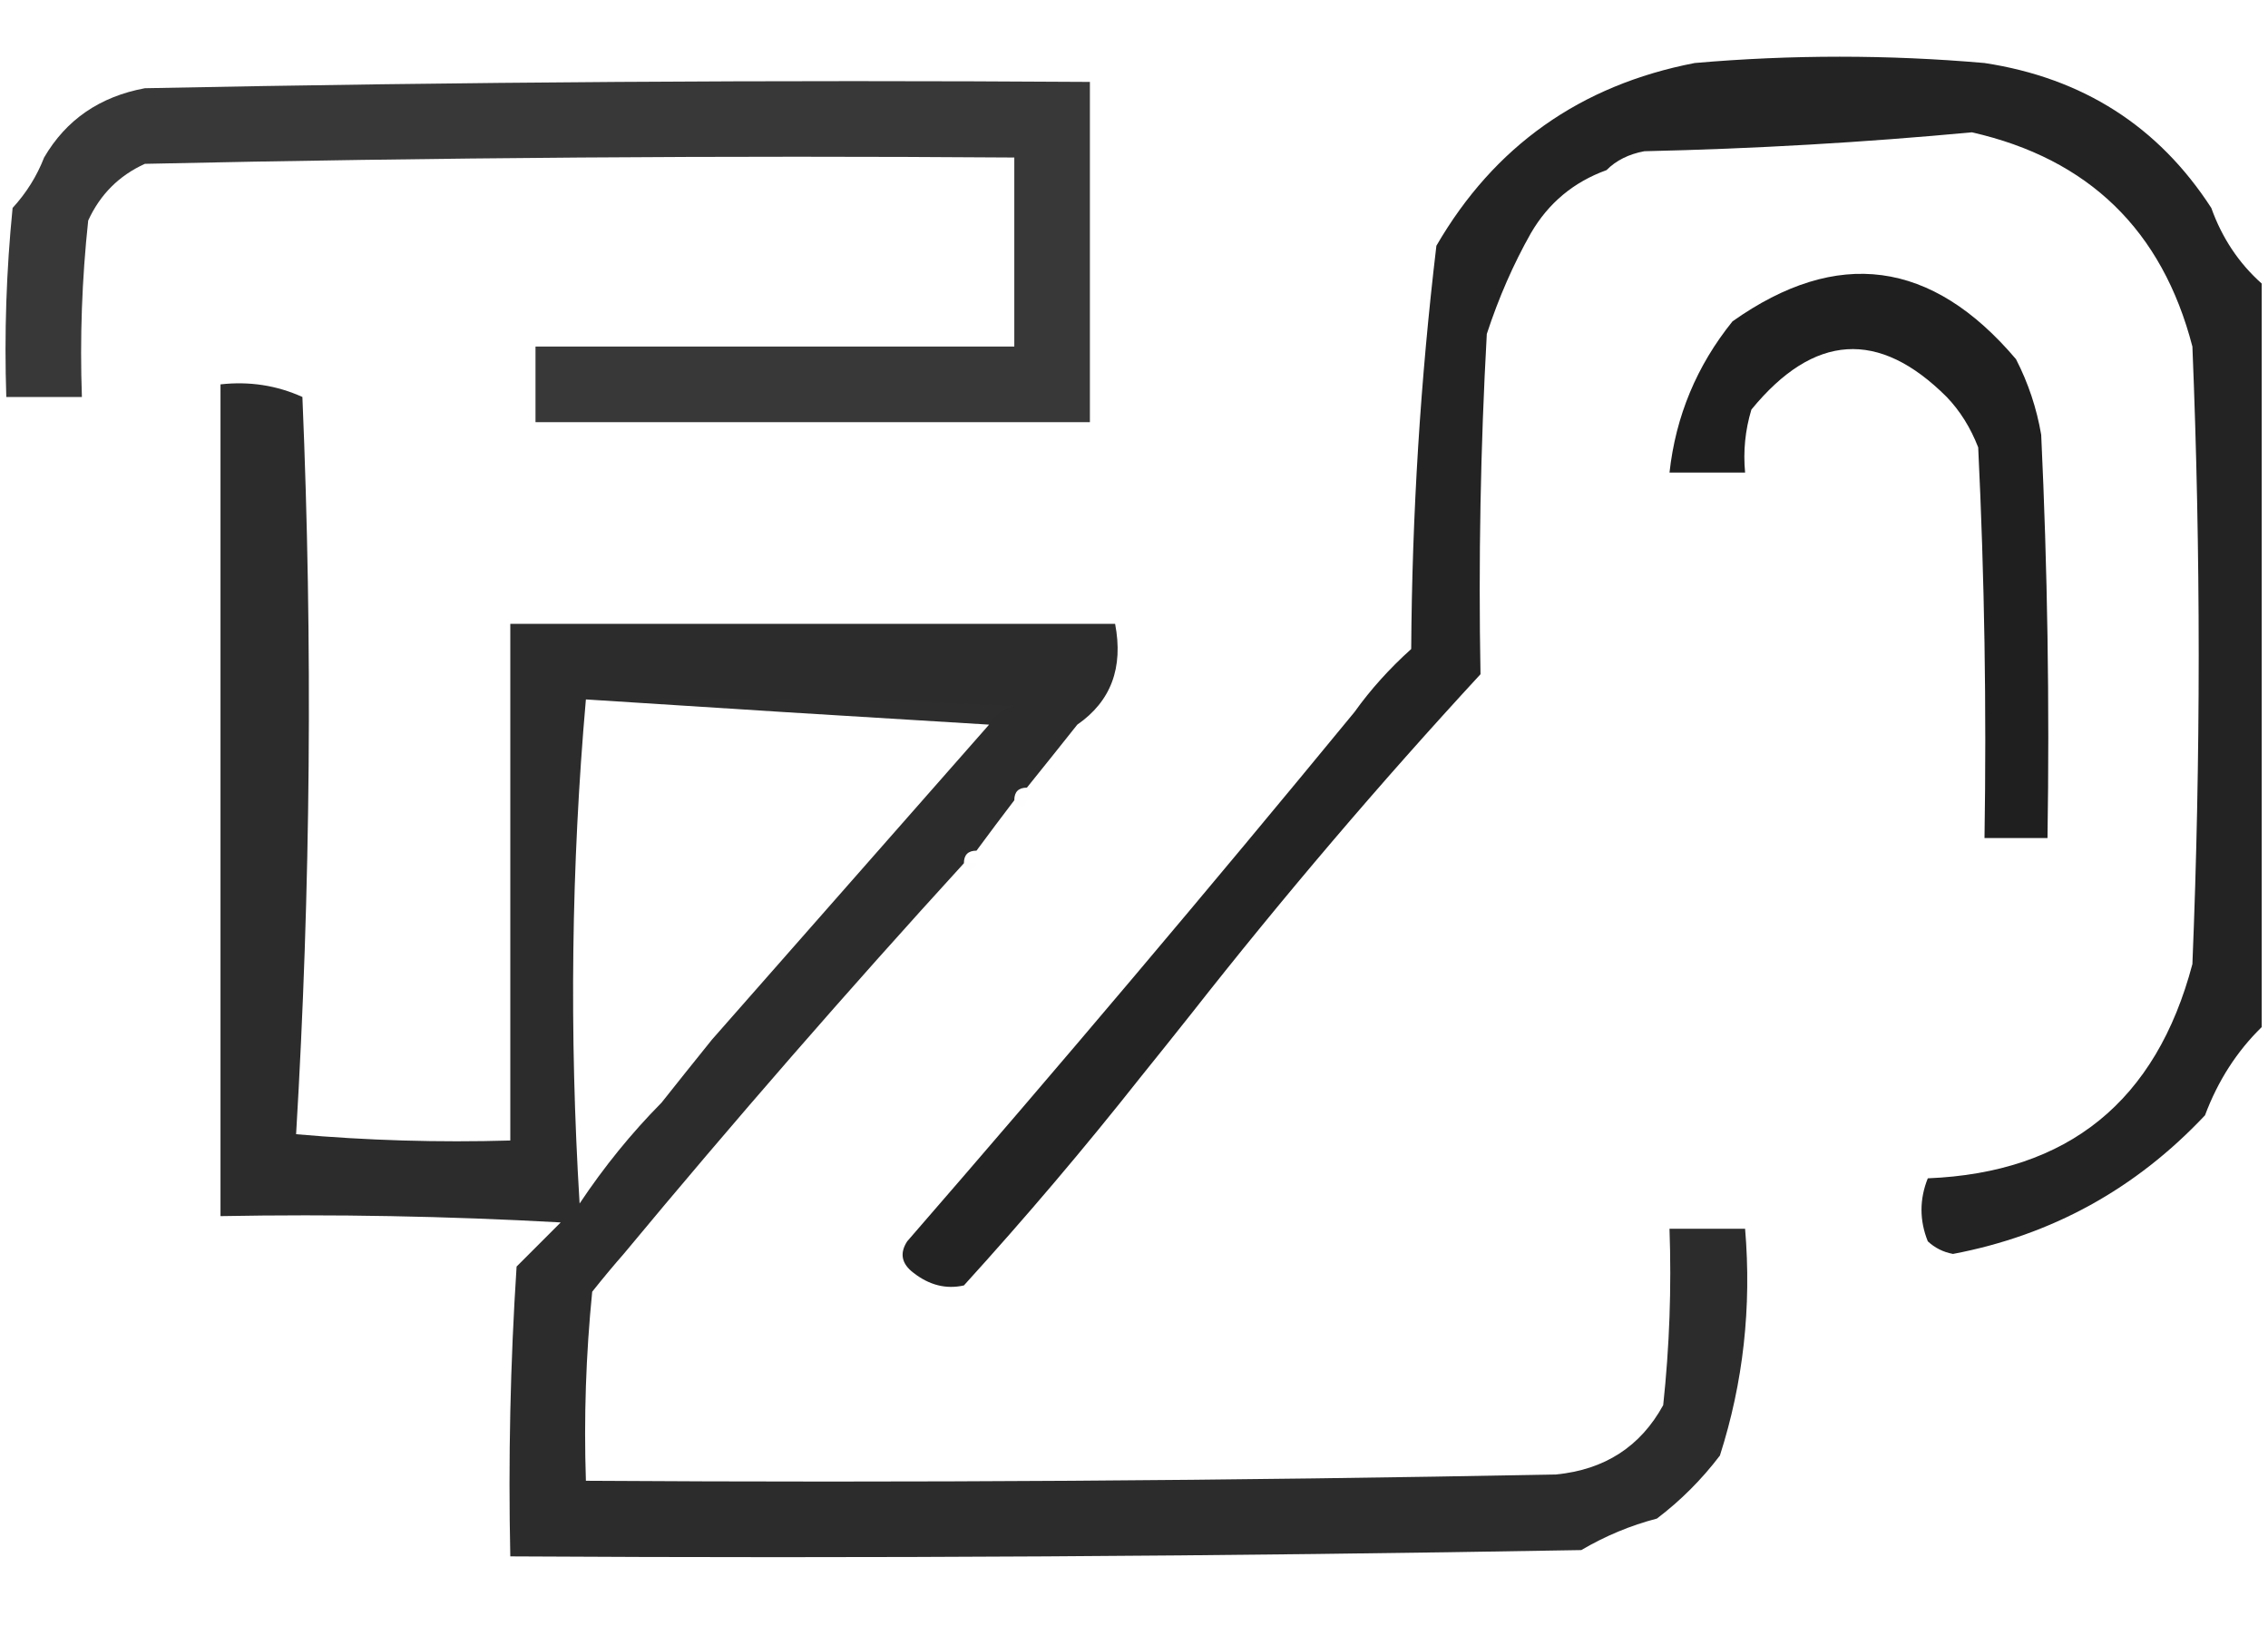 <?xml version="1.0" encoding="UTF-8"?>
<!DOCTYPE svg PUBLIC "-//W3C//DTD SVG 1.1//EN" "http://www.w3.org/Graphics/SVG/1.1/DTD/svg11.dtd">
<svg xmlns="http://www.w3.org/2000/svg" version="1.1" width="180px" height="129px" style="shape-rendering:geometricPrecision; text-rendering:geometricPrecision; image-rendering:optimizeQuality; fill-rule:evenodd; clip-rule:evenodd" xmlns:xlink="http://www.w3.org/1999/xlink">
<g><path style="opacity:0.874" fill="#040404" d="M 175.5,16.5 C 176.351,18.882 177.684,20.882 179.5,22.5C 179.5,42.167 179.5,61.833 179.5,81.5C 177.526,83.428 176.026,85.761 175,88.5C 169.496,94.35 162.829,98.016 155,99.5C 154.228,99.355 153.561,99.022 153,98.5C 152.333,96.833 152.333,95.167 153,93.5C 164.125,93.051 171.125,87.384 174,76.5C 174.667,60.167 174.667,43.833 174,27.5C 171.604,18.27 165.77,12.603 156.5,10.5C 147.881,11.305 139.215,11.805 130.5,12C 129.263,12.232 128.263,12.732 127.5,13.5C 124.891,14.443 122.891,16.11 121.5,18.5C 120.109,20.96 118.942,23.626 118,26.5C 117.5,35.494 117.334,44.494 117.5,53.5C 109.488,62.181 101.821,71.181 94.5,80.5C 93.197,82.142 91.864,83.809 90.5,85.5C 86.073,91.102 81.407,96.602 76.5,102C 75.092,102.315 73.759,101.982 72.5,101C 71.549,100.282 71.383,99.449 72,98.5C 84.073,84.602 95.907,70.602 107.5,56.5C 108.764,54.73 110.264,53.063 112,51.5C 112.07,40.761 112.737,30.095 114,19.5C 118.589,11.59 125.422,6.757 134.5,5C 142.167,4.333 149.833,4.333 157.5,5C 165.305,6.19 171.305,10.023 175.5,16.5 Z"/></g>
<g><path style="opacity:0.004" fill="#0b0c0b" d="M 86.5,5.5 C 87.833,6.167 87.833,6.167 86.5,5.5 Z"/></g>
<g><path style="opacity:0.779" fill="#010101" d="M 86.5,6.5 C 86.5,15.5 86.5,24.5 86.5,33.5C 71.833,33.5 57.167,33.5 42.5,33.5C 42.5,31.5 42.5,29.5 42.5,27.5C 55.167,27.5 67.833,27.5 80.5,27.5C 80.5,22.5 80.5,17.5 80.5,12.5C 57.498,12.333 34.498,12.5 11.5,13C 9.448,13.93 7.948,15.43 7,17.5C 6.501,22.155 6.334,26.822 6.5,31.5C 4.5,31.5 2.5,31.5 0.5,31.5C 0.334,26.489 0.501,21.489 1,16.5C 2.095,15.307 2.928,13.973 3.5,12.5C 5.248,9.502 7.915,7.669 11.5,7C 36.498,6.5 61.498,6.333 86.5,6.5 Z"/></g>
<g><path style="opacity:0.004" fill="#141514" d="M 3.5,12.5 C 2.833,11.167 2.833,11.167 3.5,12.5 Z"/></g>
<g><path style="opacity:0.004" fill="#030403" d="M 127.5,13.5 C 128.833,14.167 128.833,14.167 127.5,13.5 Z"/></g>
<g><path style="opacity:0.004" fill="#030403" d="M 175.5,15.5 C 176.833,16.167 176.833,16.167 175.5,15.5 Z"/></g>
<g><path style="opacity:0.004" fill="#000000" d="M 121.5,18.5 C 122.833,19.167 122.833,19.167 121.5,18.5 Z"/></g>
<g><path style="opacity:0.894" fill="#050505" d="M 154.5,31.5 C 149.117,26.12 143.95,26.453 139,32.5C 138.506,34.134 138.34,35.801 138.5,37.5C 136.5,37.5 134.5,37.5 132.5,37.5C 132.993,33.025 134.659,29.024 137.5,25.5C 145.817,19.616 153.317,20.616 160,28.5C 160.973,30.392 161.64,32.392 162,34.5C 162.5,45.161 162.667,55.828 162.5,66.5C 160.833,66.5 159.167,66.5 157.5,66.5C 157.666,56.161 157.5,45.828 157,35.5C 156.392,33.934 155.558,32.6 154.5,31.5 Z"/></g>
<g><path style="opacity:0.004" fill="#1a1b1a" d="M 137.5,25.5 C 136.833,24.167 136.833,24.167 137.5,25.5 Z"/></g>
<g><path style="opacity:0.849" fill="#080808" d="M 85.5,57.5 C 84.197,59.142 82.864,60.809 81.5,62.5C 80.833,62.5 80.5,62.833 80.5,63.5C 79.512,64.795 78.512,66.128 77.5,67.5C 76.833,67.5 76.5,67.833 76.5,68.5C 67.256,78.622 58.256,88.955 49.5,99.5C 48.685,100.429 47.852,101.429 47,102.5C 46.501,107.489 46.334,112.489 46.5,117.5C 72.169,117.667 97.835,117.5 123.5,117C 127.365,116.619 130.199,114.785 132,111.5C 132.499,106.845 132.666,102.179 132.5,97.5C 134.5,97.5 136.5,97.5 138.5,97.5C 139.023,103.718 138.356,109.718 136.5,115.5C 135.053,117.403 133.386,119.07 131.5,120.5C 129.407,121.045 127.407,121.878 125.5,123C 97.169,123.5 68.835,123.667 40.5,123.5C 40.334,115.826 40.5,108.159 41,100.5C 42.167,99.333 43.333,98.167 44.5,97C 35.506,96.5 26.506,96.334 17.5,96.5C 17.5,74.5 17.5,52.5 17.5,30.5C 19.793,30.244 21.959,30.577 24,31.5C 24.826,51.073 24.659,70.573 23.5,90C 29.157,90.499 34.824,90.666 40.5,90.5C 40.5,76.833 40.5,63.167 40.5,49.5C 56.5,49.5 72.5,49.5 88.5,49.5C 89.171,52.986 88.171,55.653 85.5,57.5 Z M 46.5,55.5 C 57.068,56.188 67.735,56.855 78.5,57.5C 71.167,65.833 63.833,74.167 56.5,82.5C 55.136,84.191 53.803,85.858 52.5,87.5C 50.113,89.913 47.946,92.58 46,95.5C 45.173,81.994 45.34,68.66 46.5,55.5 Z"/></g>
<g><path style="opacity:0.004" fill="#0c0d0c" d="M 154.5,31.5 C 153.833,32.167 153.833,32.167 154.5,31.5 Z"/></g>
<g><path style="opacity:0.004" fill="#000100" d="M 86.5,33.5 C 87.833,34.167 87.833,34.167 86.5,33.5 Z"/></g>
<g><path style="opacity:0.004" fill="#121312" d="M 117.5,53.5 C 118.833,54.167 118.833,54.167 117.5,53.5 Z"/></g>
<g><path style="opacity:0.027" fill="#565656" d="M 46.5,55.5 C 57.838,55.334 69.172,55.5 80.5,56C 79.584,56.278 78.918,56.778 78.5,57.5C 67.735,56.855 57.068,56.188 46.5,55.5 Z"/></g>
<g><path style="opacity:0.004" fill="#000000" d="M 107.5,56.5 C 106.833,55.167 106.833,55.167 107.5,56.5 Z"/></g>
<g><path style="opacity:0.004" fill="#000000" d="M 85.5,57.5 C 86.833,58.167 86.833,58.167 85.5,57.5 Z"/></g>
<g><path style="opacity:0.004" fill="#000000" d="M 81.5,62.5 C 82.833,63.167 82.833,63.167 81.5,62.5 Z"/></g>
<g><path style="opacity:0.004" fill="#090a09" d="M 80.5,63.5 C 80.833,63.5 81.167,63.5 81.5,63.5C 81.315,64.17 80.981,64.17 80.5,63.5 Z"/></g>
<g><path style="opacity:0.004" fill="#070807" d="M 77.5,67.5 C 78.833,68.167 78.833,68.167 77.5,67.5 Z"/></g>
<g><path style="opacity:0.004" fill="#0d0e0d" d="M 76.5,68.5 C 76.833,68.5 77.167,68.5 77.5,68.5C 77.315,69.17 76.981,69.17 76.5,68.5 Z"/></g>
<g><path style="opacity:0.004" fill="#080908" d="M 94.5,80.5 C 95.833,81.167 95.833,81.167 94.5,80.5 Z"/></g>
<g><path style="opacity:0.004" fill="#020302" d="M 90.5,85.5 C 91.833,86.167 91.833,86.167 90.5,85.5 Z"/></g>
<g><path style="opacity:0.004" fill="#030403" d="M 49.5,99.5 C 50.833,100.167 50.833,100.167 49.5,99.5 Z"/></g>
<g><path style="opacity:0.004" fill="#202120" d="M 136.5,115.5 C 137.833,116.167 137.833,116.167 136.5,115.5 Z"/></g>
<g><path style="opacity:0.004" fill="#030403" d="M 131.5,120.5 C 132.833,121.167 132.833,121.167 131.5,120.5 Z"/></g>
</svg>
